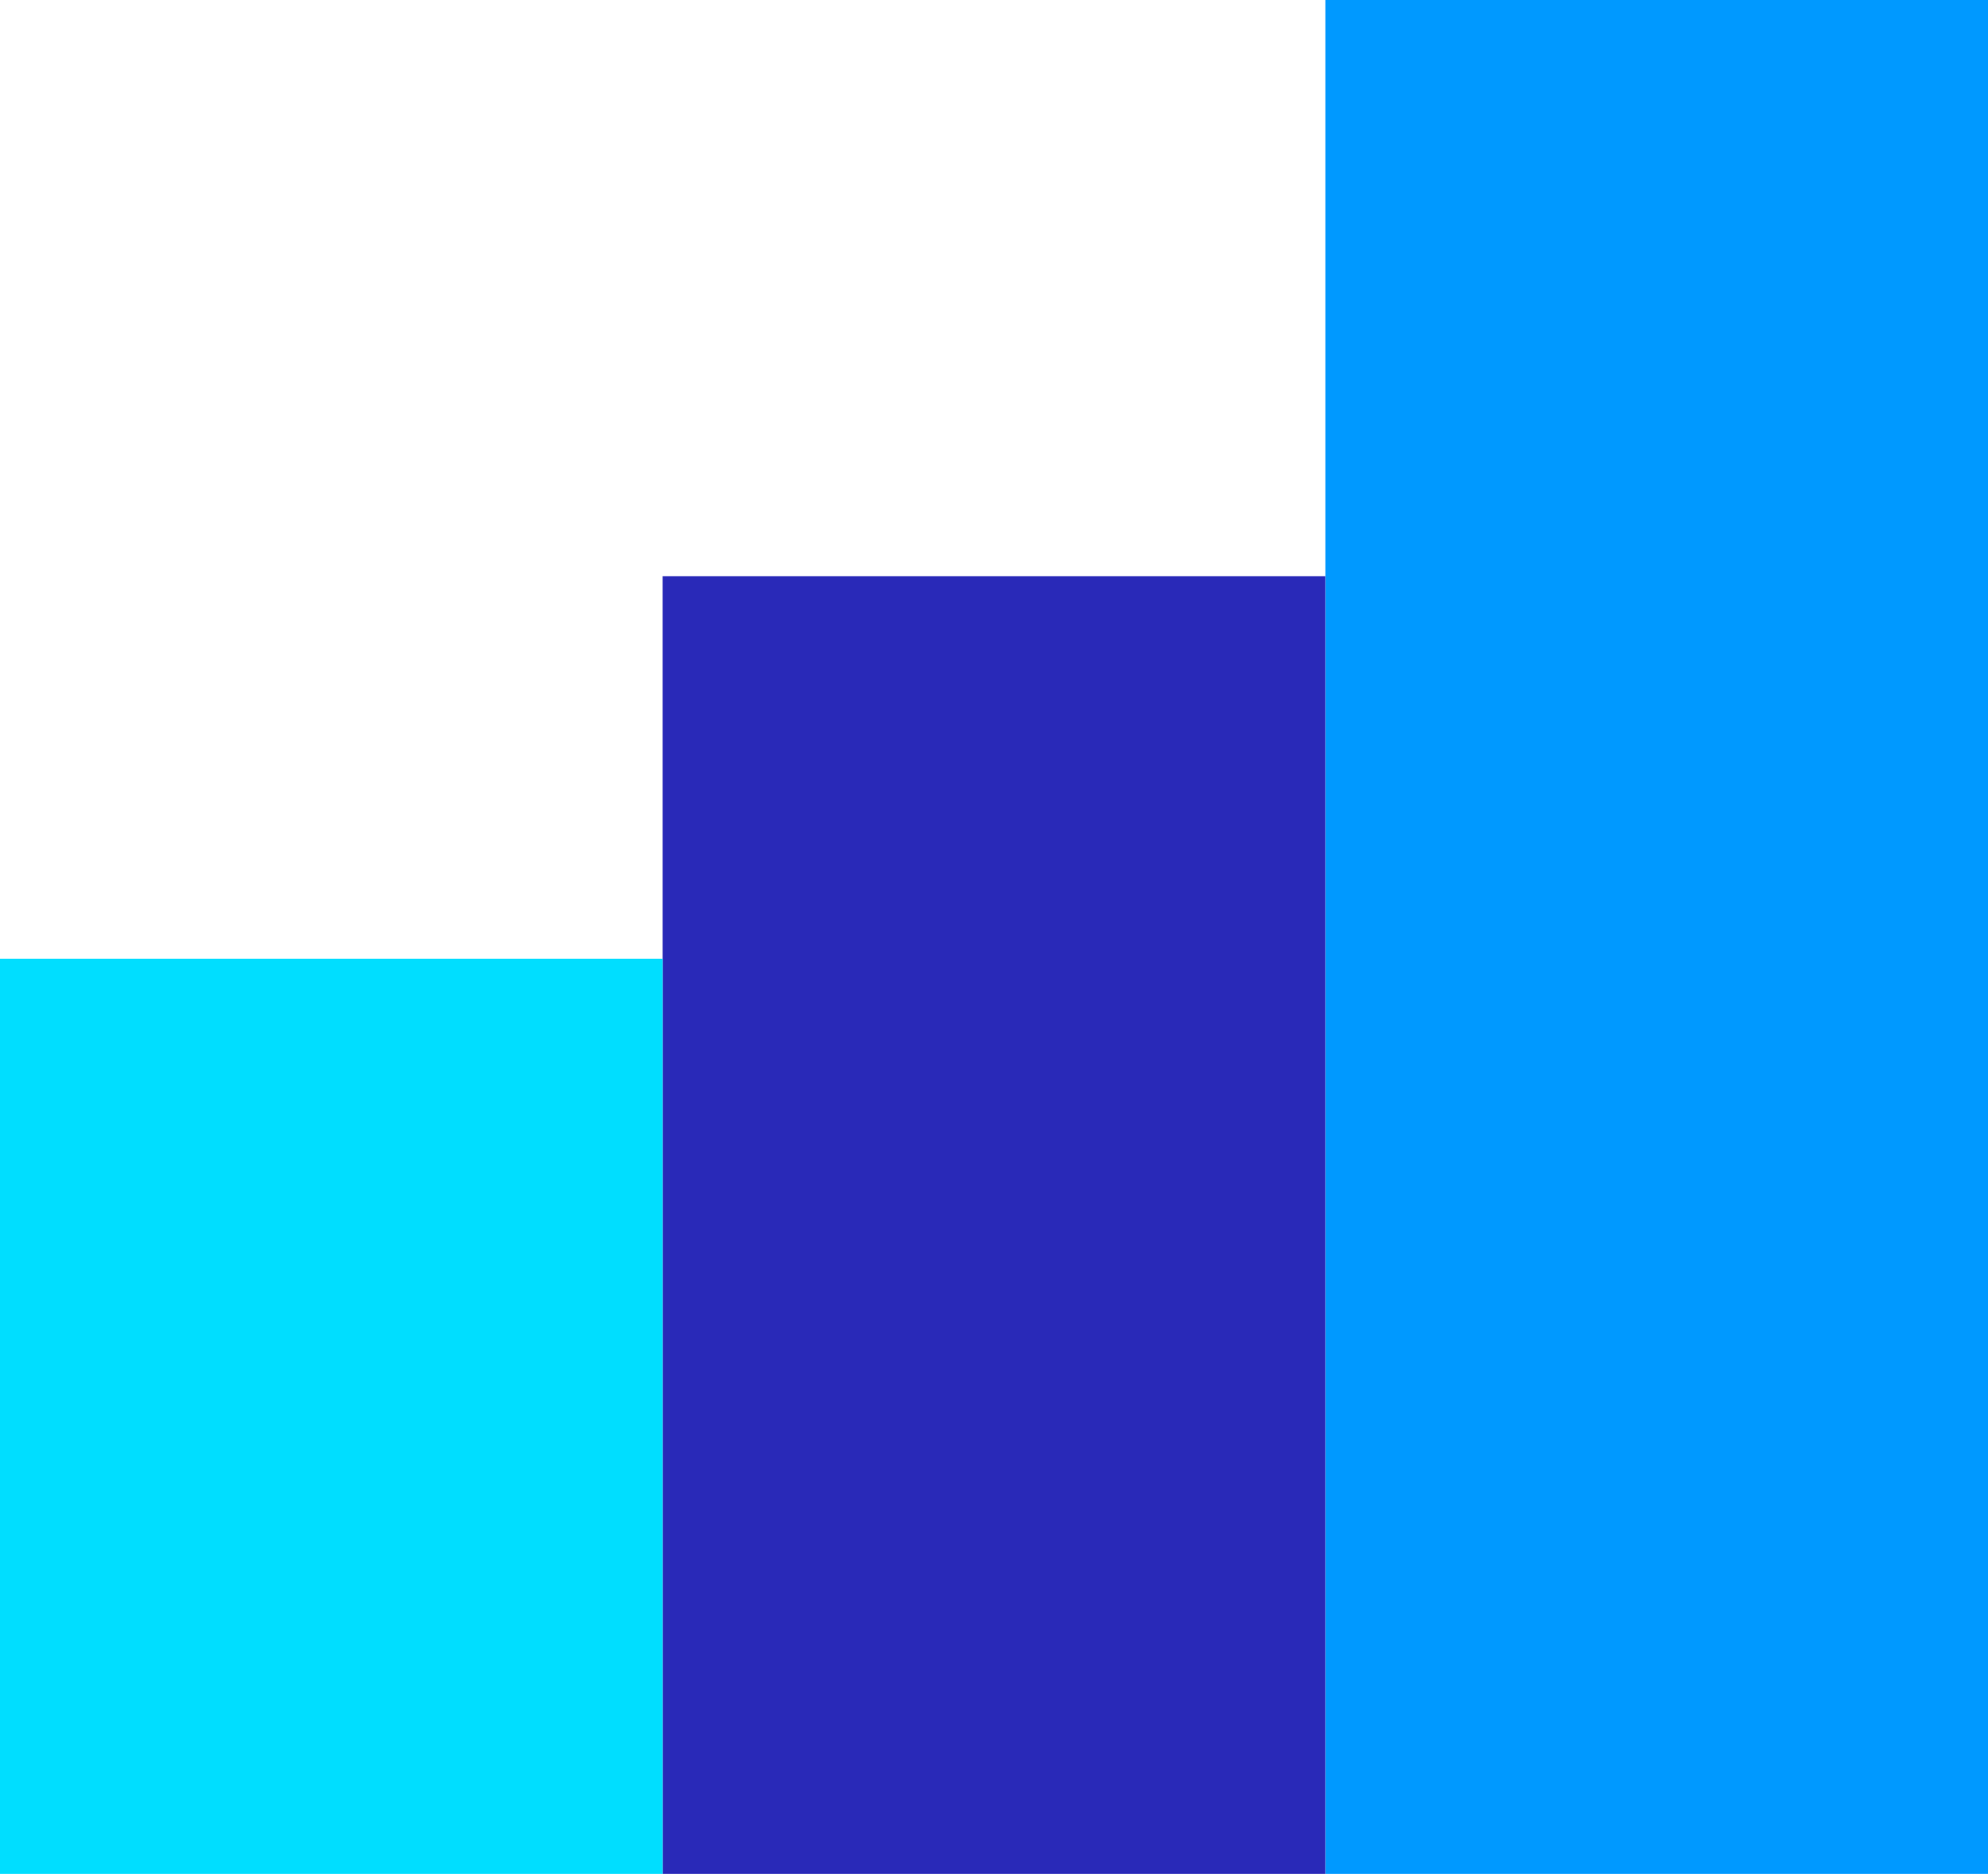 <svg xmlns="http://www.w3.org/2000/svg" id="Group_250" data-name="Group 250" width="55.33" height="52.162" viewBox="0 0 55.33 52.162"><rect id="Rectangle_296" data-name="Rectangle 296" width="18.443" height="52.162" transform="translate(36.887)" fill="#09f"></rect><rect id="Rectangle_297" data-name="Rectangle 297" width="18.443" height="36.122" transform="translate(18.443 16.04)" fill="#2929b8"></rect><rect id="Rectangle_298" data-name="Rectangle 298" width="18.443" height="25.475" transform="translate(0 26.687)" fill="#00deff"></rect></svg>